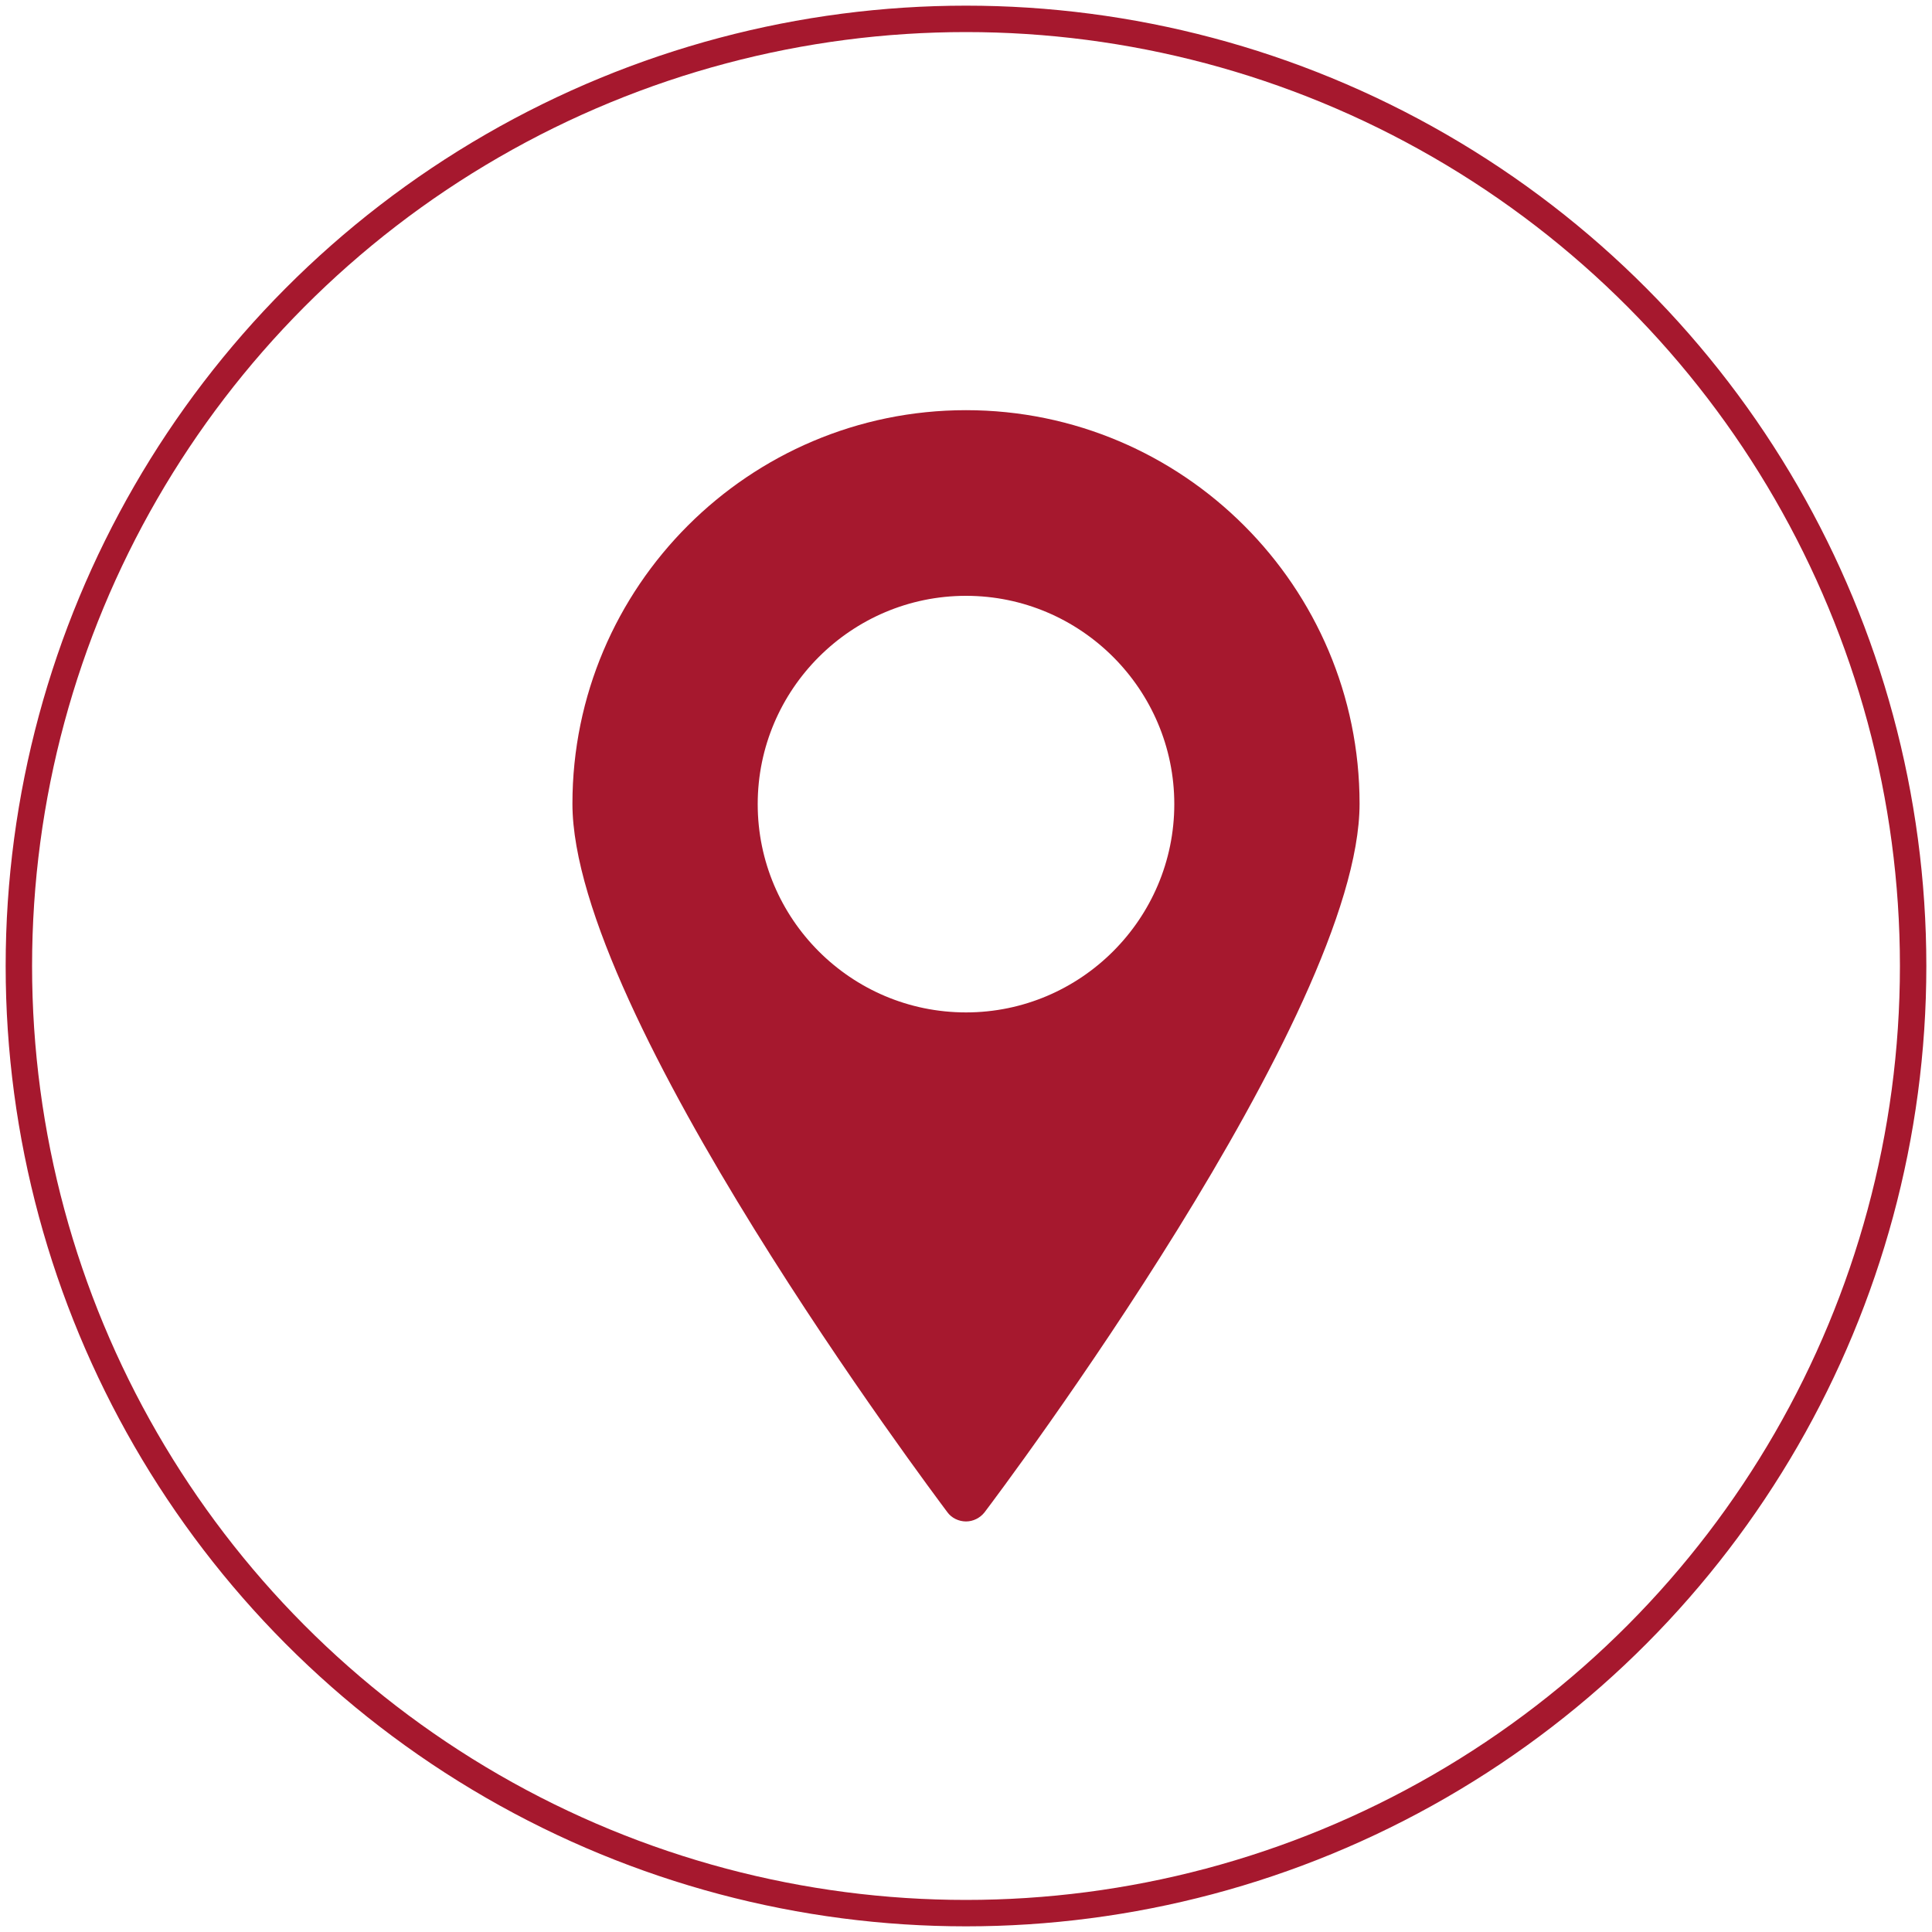 <?xml version="1.0" encoding="utf-8"?>
<!-- Generator: Adobe Illustrator 27.6.1, SVG Export Plug-In . SVG Version: 6.00 Build 0)  -->
<svg version="1.1" id="Слой_1" xmlns="http://www.w3.org/2000/svg" xmlns:xlink="http://www.w3.org/1999/xlink" x="0px" y="0px"
	 viewBox="0 0 512 512" style="enable-background:new 0 0 512 512;" xml:space="preserve">
<style type="text/css">
	.st0{fill:none;stroke:#A6182E;stroke-width:7;stroke-miterlimit:10;}
	.st1{fill:#A6182E;}
</style>
<circle class="st0" cx="256" cy="256" r="251"/>
<g>
	<g>
		<path class="st1" d="M256,108.7c-57.5,0-104.3,46.8-104.3,104.3c0,55.6,95.4,182.4,99.4,187.8c1.1,1.5,3,2.4,4.9,2.4
			s3.7-0.9,4.9-2.4c4.1-5.4,99.4-132.2,99.4-187.8C360.3,155.5,313.5,108.7,256,108.7z M256,268.3c-30.5,0-55.2-24.8-55.2-55.2
			s24.8-55.2,55.2-55.2s55.2,24.8,55.2,55.2S286.4,268.3,256,268.3z"/>
	</g>
</g>
</svg>

